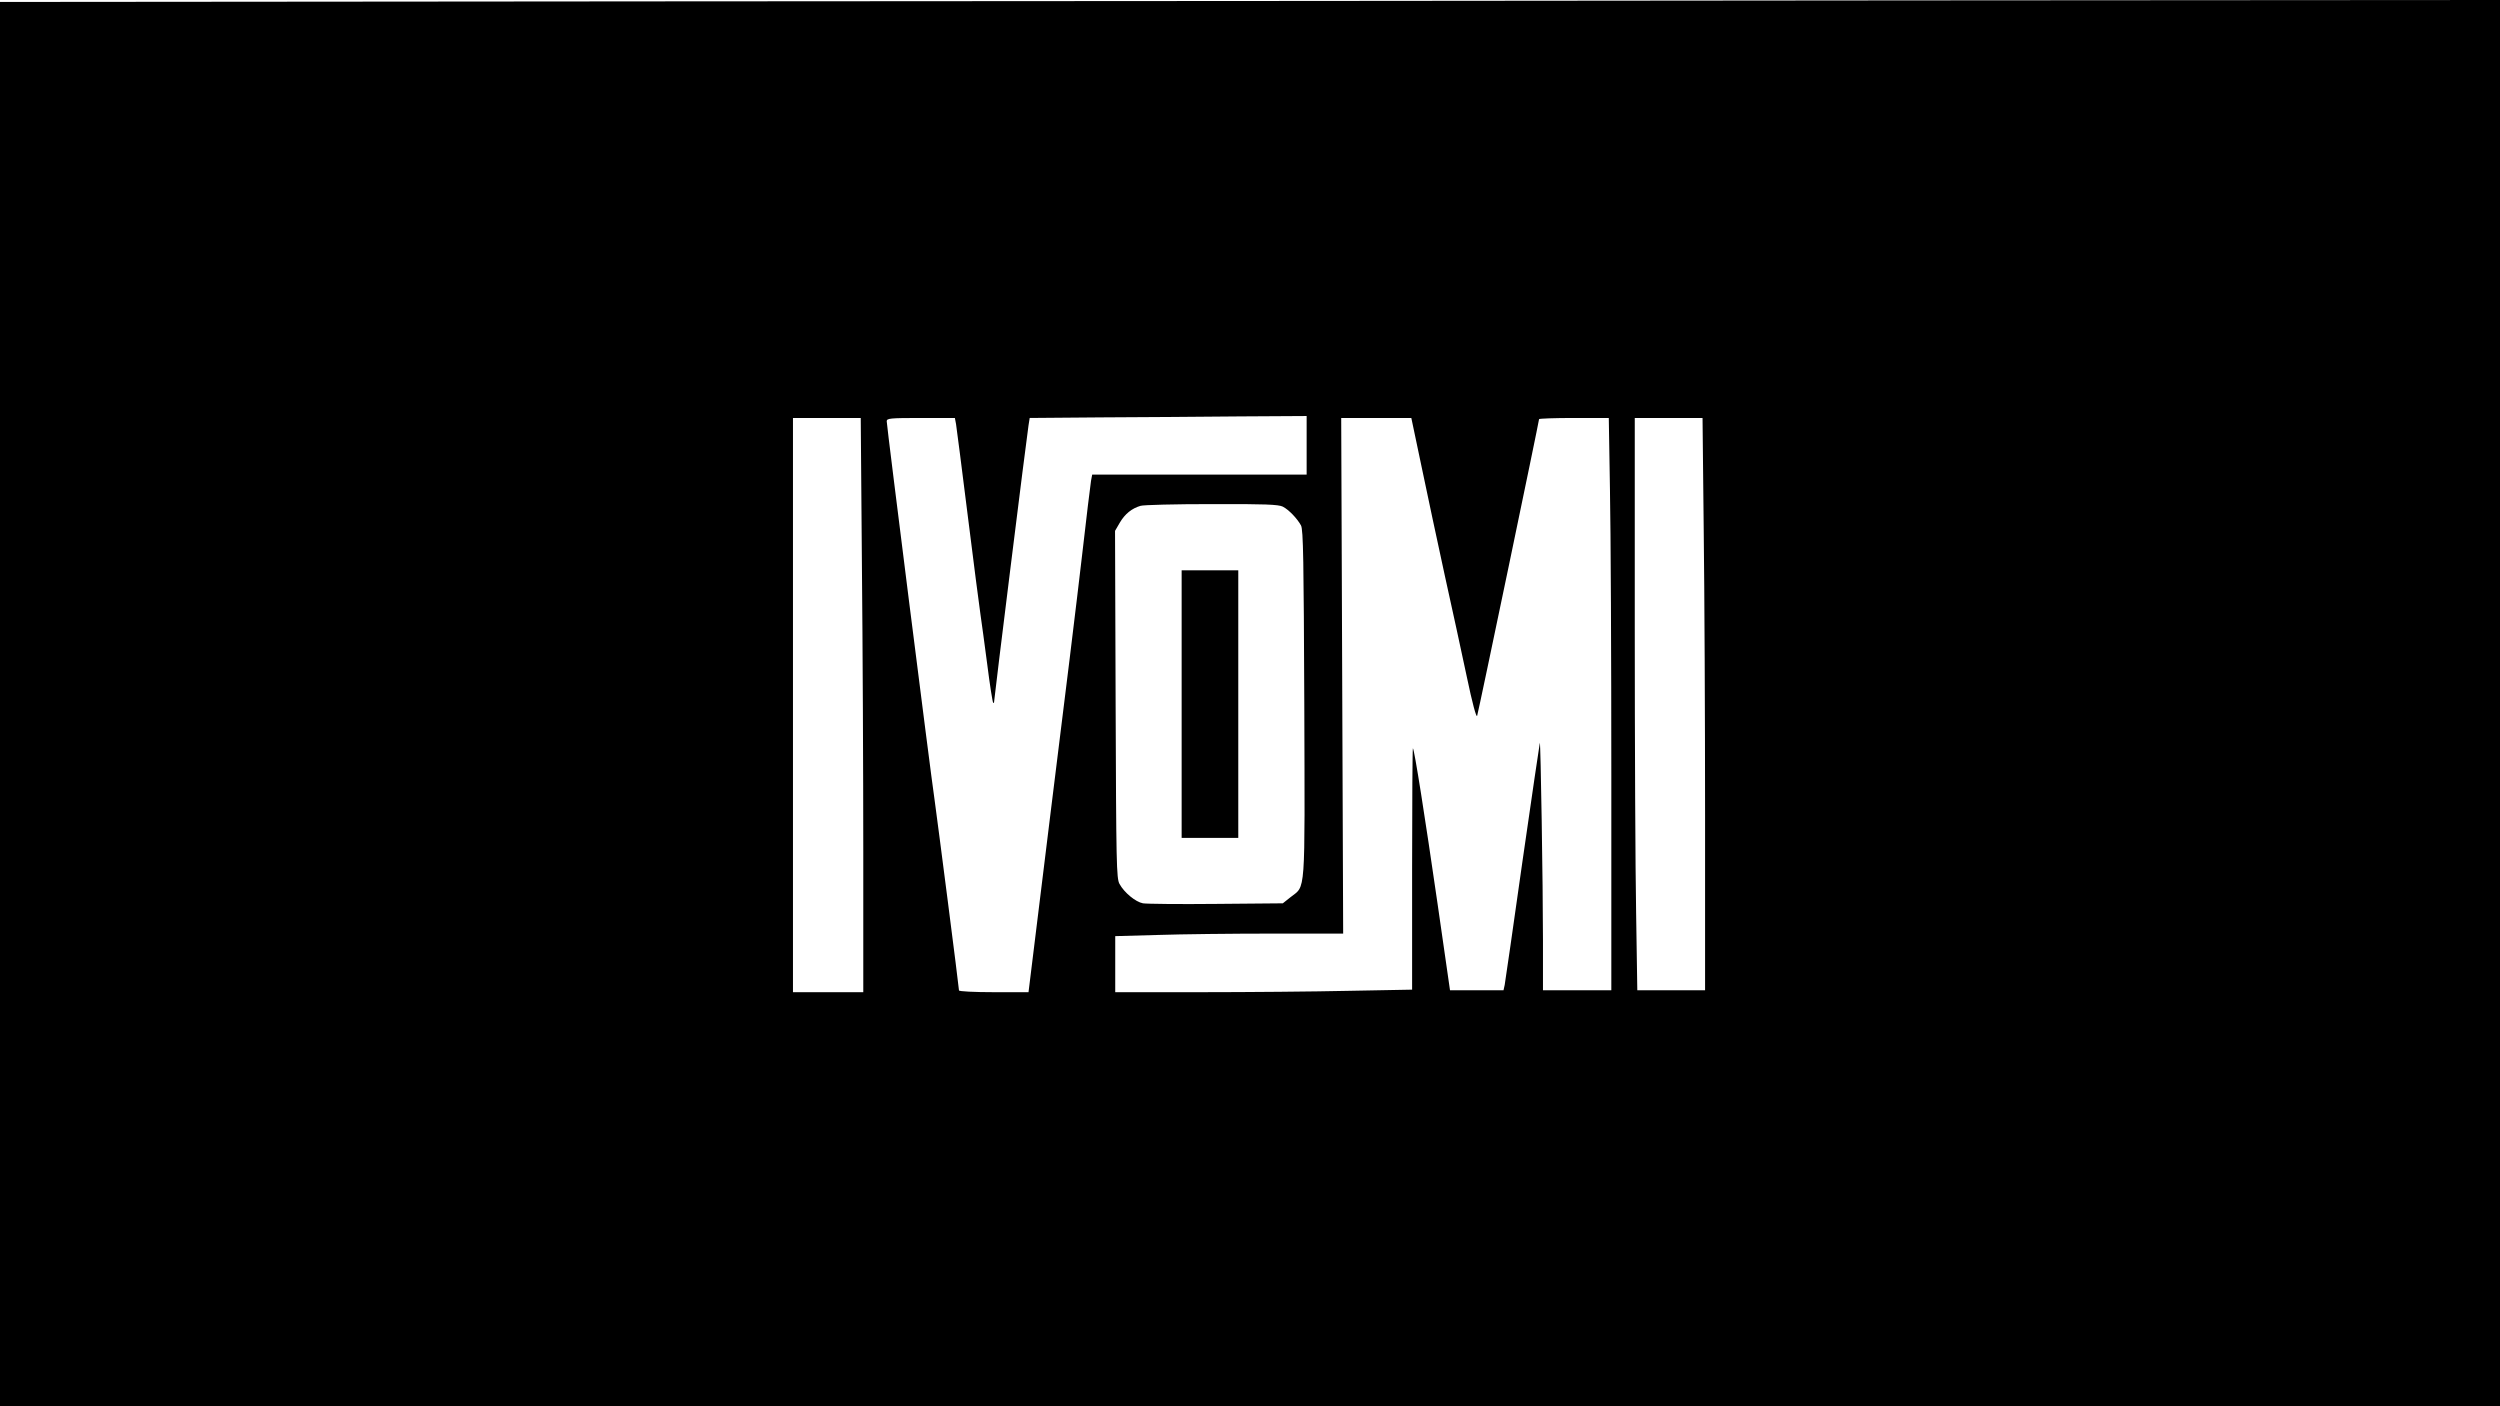 <?xml version="1.0" standalone="no"?>
<!DOCTYPE svg PUBLIC "-//W3C//DTD SVG 20010904//EN"
 "http://www.w3.org/TR/2001/REC-SVG-20010904/DTD/svg10.dtd">
<svg version="1.0" xmlns="http://www.w3.org/2000/svg"
 width="1280pt" height="720pt" viewBox="0 0 1280 720"
 preserveAspectRatio="xMidYMid meet">
<g transform="translate(0,720) scale(0.1,-0.1)"
fill="#000000" stroke="none">
<path d="M3402 7193 l-3402 -3 0 -3595 0 -3595 6400 0 6400 0 0 3600 0 3600
-2997 -2 c-1649 -2 -4529 -4 -6401 -5z m3288 -2273 l0 -150 -549 0 -549 0 -6
-32 c-3 -18 -24 -190 -46 -383 -22 -192 -93 -774 -158 -1292 l-116 -943 -178
0 c-100 0 -178 4 -178 9 0 15 -110 869 -125 976 -20 134 -245 1915 -245 1938
0 15 15 17 175 17 l174 0 6 -32 c3 -18 30 -229 60 -469 30 -239 59 -466 65
-505 6 -38 21 -154 35 -258 13 -104 27 -191 30 -194 3 -3 5 0 5 7 0 14 167
1359 176 1413 l6 38 366 3 c202 1 521 3 710 5 l342 2 0 -150z m-2277 -612 c4
-413 7 -1075 7 -1470 l0 -718 -180 0 -180 0 0 1470 0 1470 173 0 174 0 6 -752z
m2866 500 c29 -139 82 -388 118 -553 37 -165 87 -399 113 -520 28 -134 49
-212 53 -200 7 21 317 1508 317 1519 0 3 80 6 178 6 l179 0 6 -367 c4 -203 7
-862 7 -1465 l0 -1098 -175 0 -175 0 0 258 c0 279 -12 1014 -16 1009 -1 -1
-41 -274 -89 -607 -47 -333 -88 -617 -91 -633 l-6 -27 -137 0 -137 0 -63 438
c-66 456 -119 793 -127 801 -2 2 -4 -275 -4 -616 l0 -620 -322 -6 c-178 -4
-520 -7 -760 -7 l-438 0 0 143 0 144 218 6 c119 4 382 7 583 7 l366 0 -5 1320
-5 1320 180 0 179 0 53 -252z m1444 -320 c4 -314 7 -973 7 -1465 l0 -893 -173
0 -174 0 -6 392 c-4 215 -7 874 -7 1465 l0 1073 173 0 174 0 6 -572z m-2155
118 c31 -16 73 -60 93 -96 12 -21 14 -183 17 -915 3 -999 8 -926 -71 -989
l-39 -31 -341 -3 c-188 -2 -357 0 -375 3 -38 7 -96 55 -120 99 -16 28 -17 106
-20 920 l-3 888 25 43 c26 44 61 72 105 85 14 5 178 9 364 9 273 1 343 -2 365
-13z"/>
<path d="M6050 3595 l0 -685 145 0 145 0 0 685 0 685 -145 0 -145 0 0 -685z"/>
</g>
</svg>
